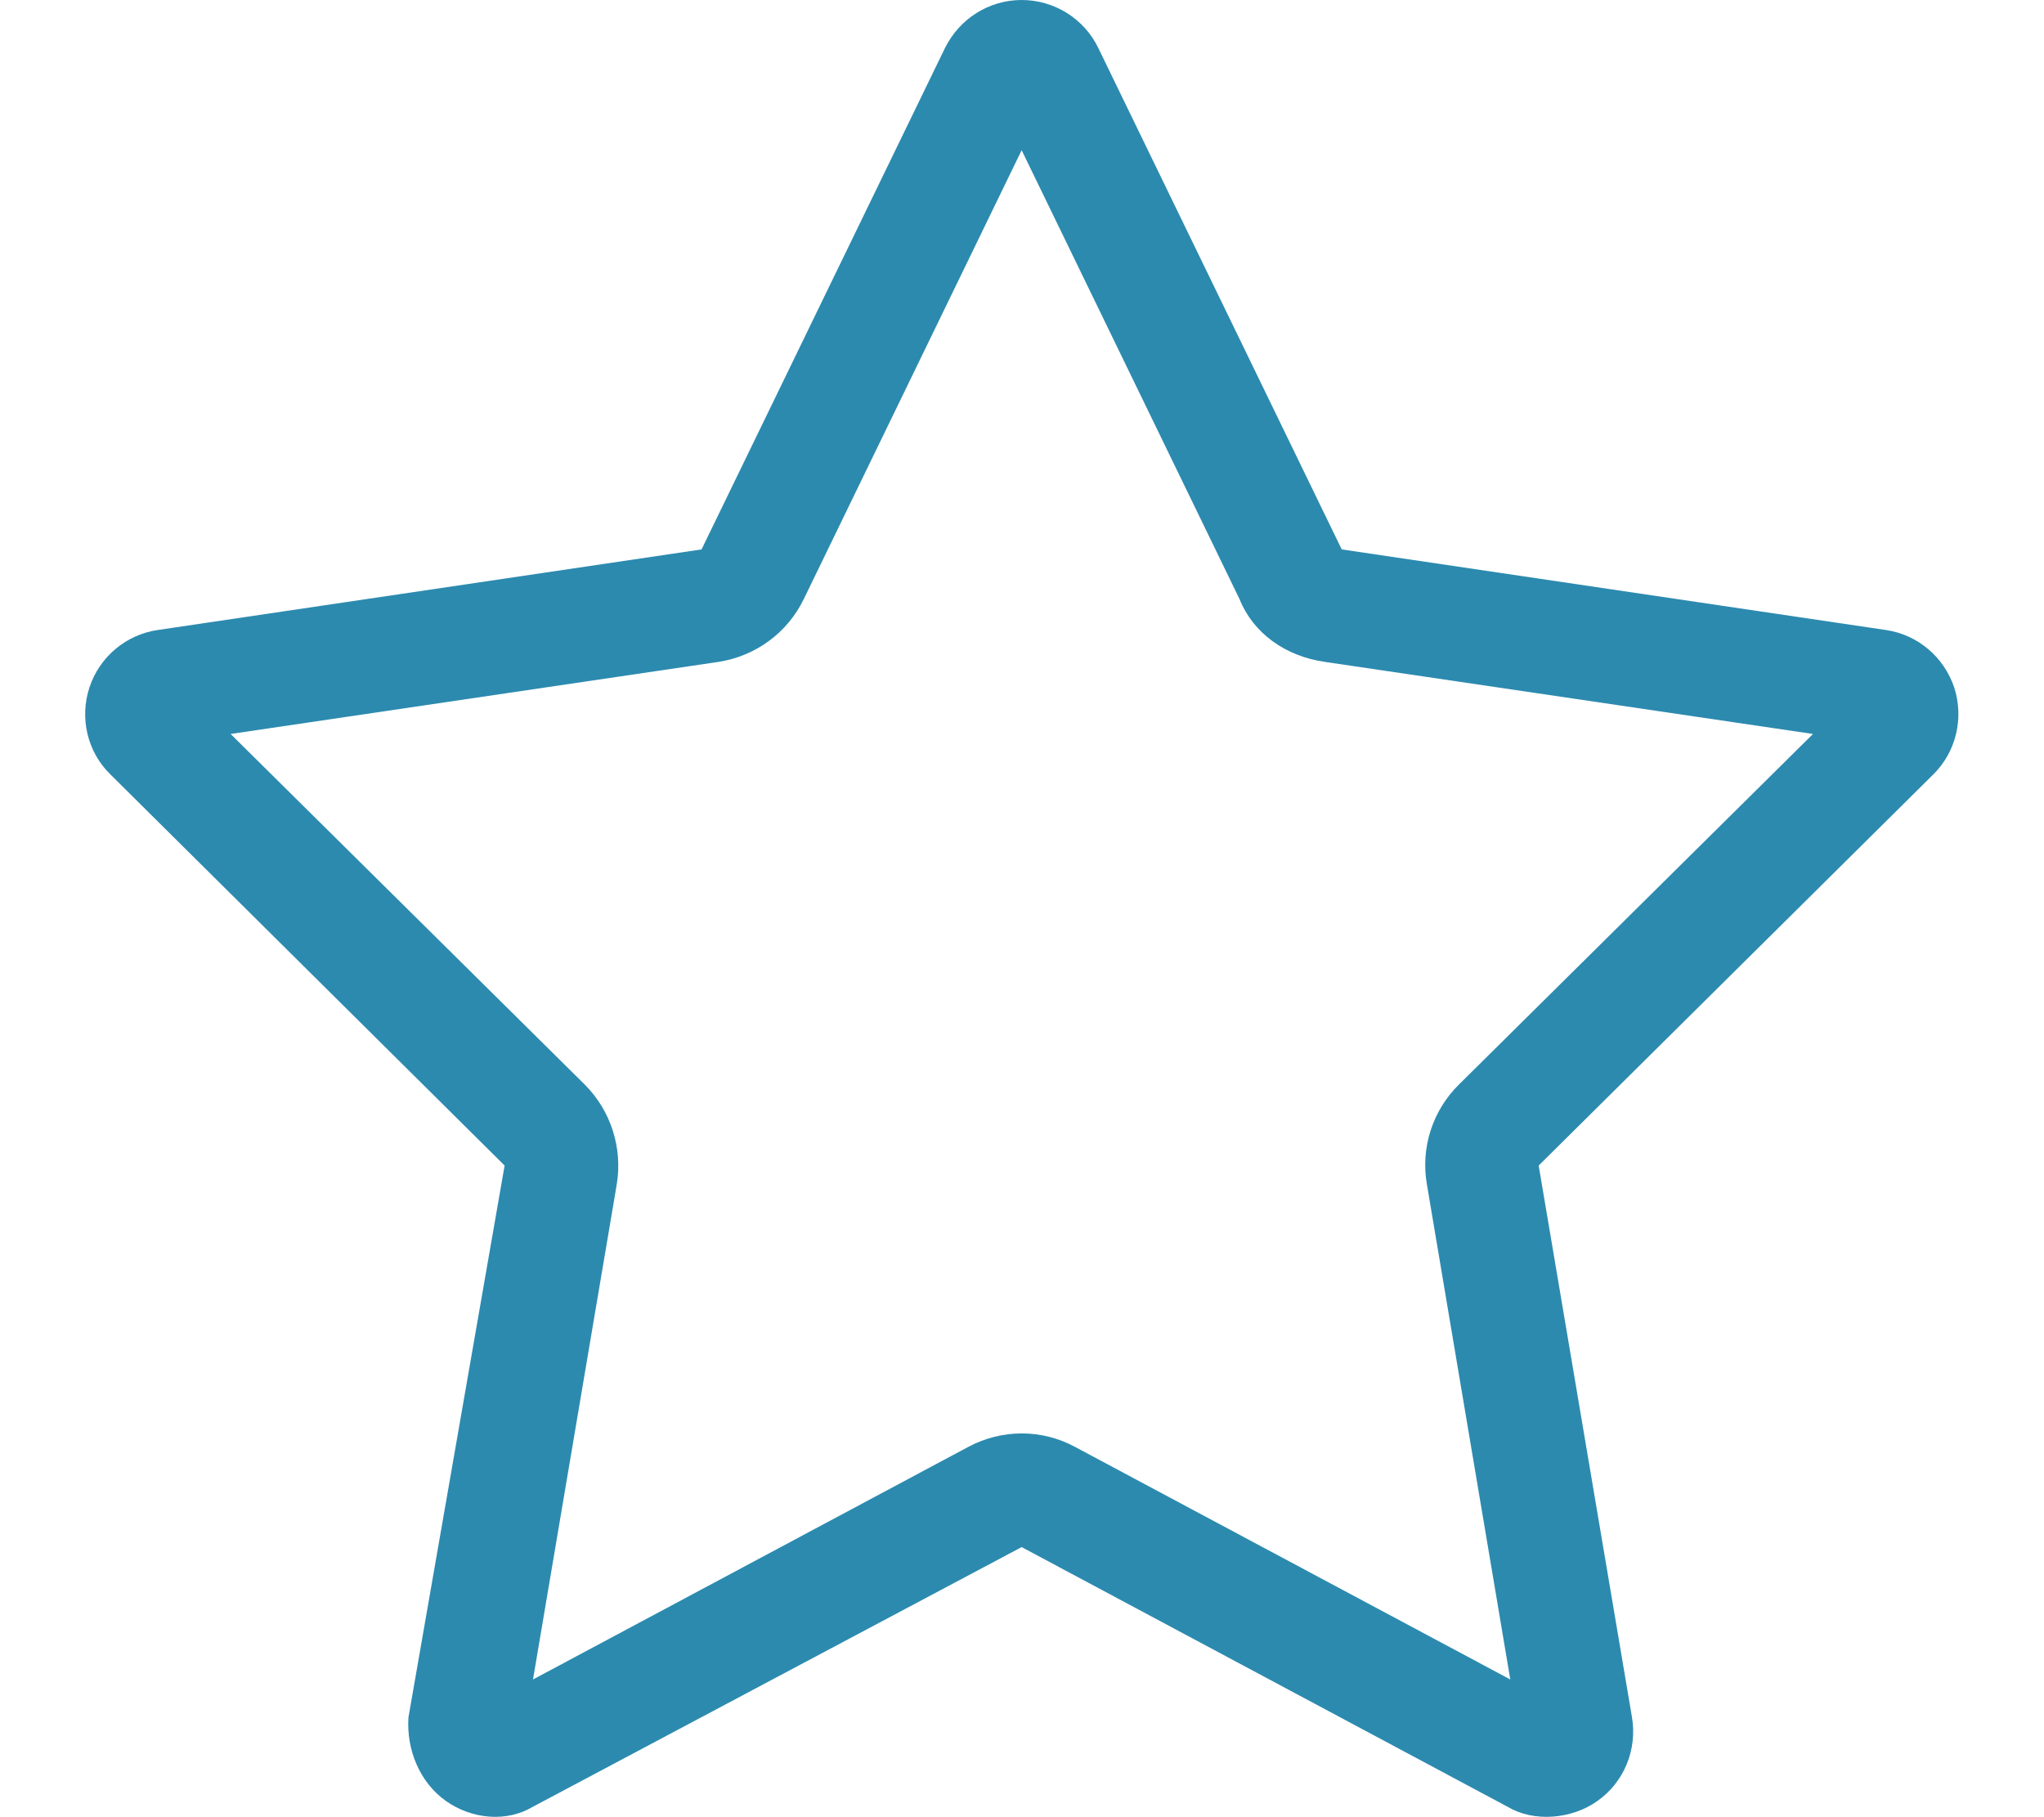 <?xml version="1.0" encoding="utf-8"?>
<!-- Generator: Adobe Illustrator 26.3.1, SVG Export Plug-In . SVG Version: 6.00 Build 0)  -->
<svg version="1.1" id="Layer_1" xmlns="http://www.w3.org/2000/svg" xmlns:xlink="http://www.w3.org/1999/xlink" x="0px" y="0px"
	 viewBox="0 0 576 512" enable-background="new 0 0 576 512" xml:space="preserve">
<path fill="#2C8AAF" d="M287.9,435.9l-137.8,73.2c-7.2,4.3-17,3.6-24.5-1.7c-7.4-5.3-11.1-14.5-10.5-23.5l27.1-155.5L31.11,218.2
	c-6.46-6.3-8.75-15.8-5.91-24.5c2.83-8.6,10.3-14.9,19.29-16.2l153.21-22.7l68.6-141.28C270.4,5.249,278.7,0,287.9,0
	c9.2,0,17.6,5.25,21.6,13.52l68.6,141.28l153.3,22.7c9,1.3,16.4,7.6,19.3,16.2c2.8,8.7,0.5,18.2-5.9,24.5L433.6,328.4l26.3,155.5
	c1.5,9-2.2,18.2-9.7,23.5c-7.4,5.3-18.1,6-25.3,1.7L287.9,435.9z M226.5,168.8c-4.6,9.5-13.6,16.1-24.1,17.7L64.99,206.8l99.81,98.8
	c7.3,7.3,10.7,17.8,9,28.1l-23.6,139.5l122.6-65.5c9.5-5.1,20.8-5.1,30.2,0l122.6,65.5l-23.5-139.5c-1.8-10.3,1.6-20.8,9-28.1
	l99.8-98.8l-137.5-20.3c-11.3-1.6-20.3-8.2-24.1-17.7L287.9,42.32L226.5,168.8z"/>
</svg>
